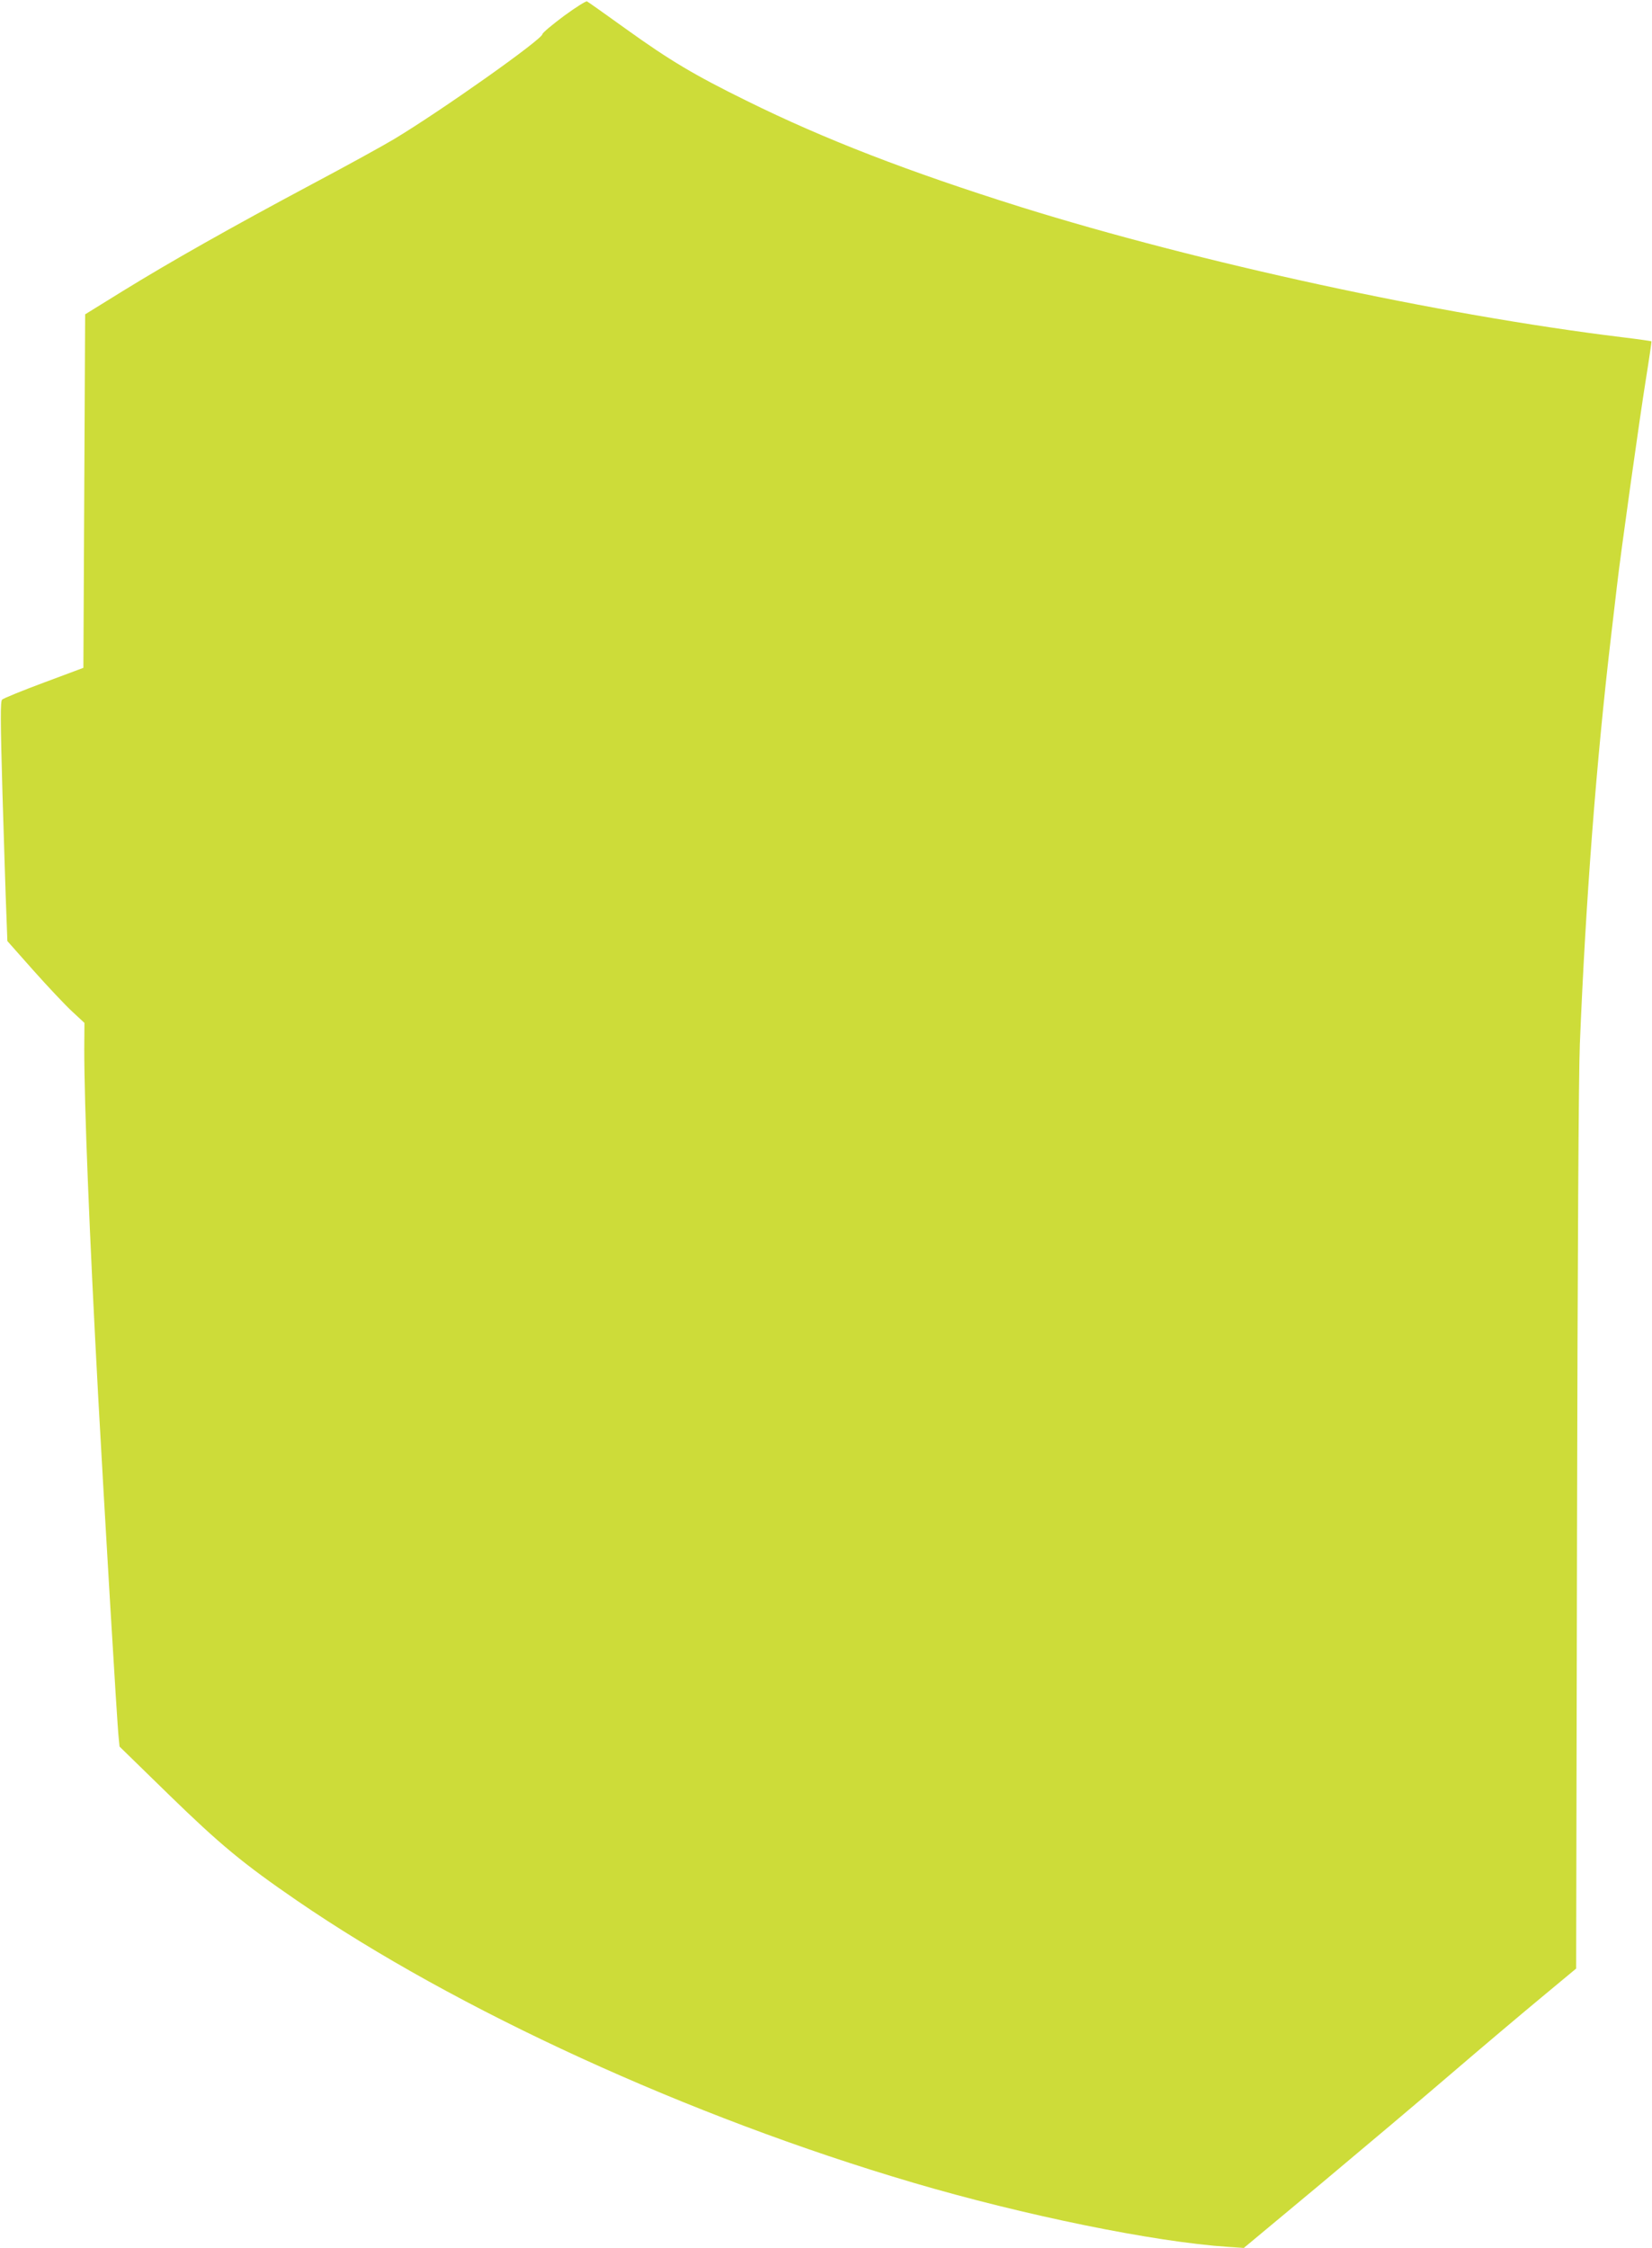 <?xml version="1.0" standalone="no"?>
<!DOCTYPE svg PUBLIC "-//W3C//DTD SVG 20010904//EN"
 "http://www.w3.org/TR/2001/REC-SVG-20010904/DTD/svg10.dtd">
<svg version="1.0" xmlns="http://www.w3.org/2000/svg"
 width="941pt" height="1280pt" viewBox="0 0 941 1280"
 preserveAspectRatio="xMidYMid meet">
<g transform="translate(0,1280) scale(0.1,-0.1)"
fill="#cddc39" stroke="none">
<path d="M3212 12709 c-67 -50 -122 -96 -122 -103 0 -29 -574 -435 -845 -598
-60 -36 -272 -153 -470 -258 -461 -246 -804 -440 -1075 -607 l-215 -133 -5
-1006 -5 -1007 -225 -84 c-124 -46 -231 -90 -238 -97 -10 -10 -10 -109 2 -532
9 -285 18 -592 22 -681 l6 -162 149 -168 c82 -92 181 -197 220 -233 l70 -65
-1 -150 c0 -316 28 -1029 80 -1990 34 -616 107 -1853 116 -1931 l5 -50 282
-275 c291 -283 421 -391 727 -601 911 -625 2237 -1232 3510 -1607 631 -186
1375 -338 1795 -366 l90 -6 436 363 c239 200 574 482 745 629 170 146 400 340
511 432 l201 167 5 2502 c3 1543 9 2603 16 2763 34 828 94 1607 177 2315 14
118 29 249 34 290 20 179 133 983 165 1179 19 118 33 216 32 217 -2 2 -78 13
-170 24 -1038 127 -2403 423 -3422 741 -640 201 -1119 386 -1560 604 -301 148
-440 231 -692 412 -114 82 -213 152 -219 155 -5 4 -65 -34 -132 -83z"/>
</g>
</svg>
